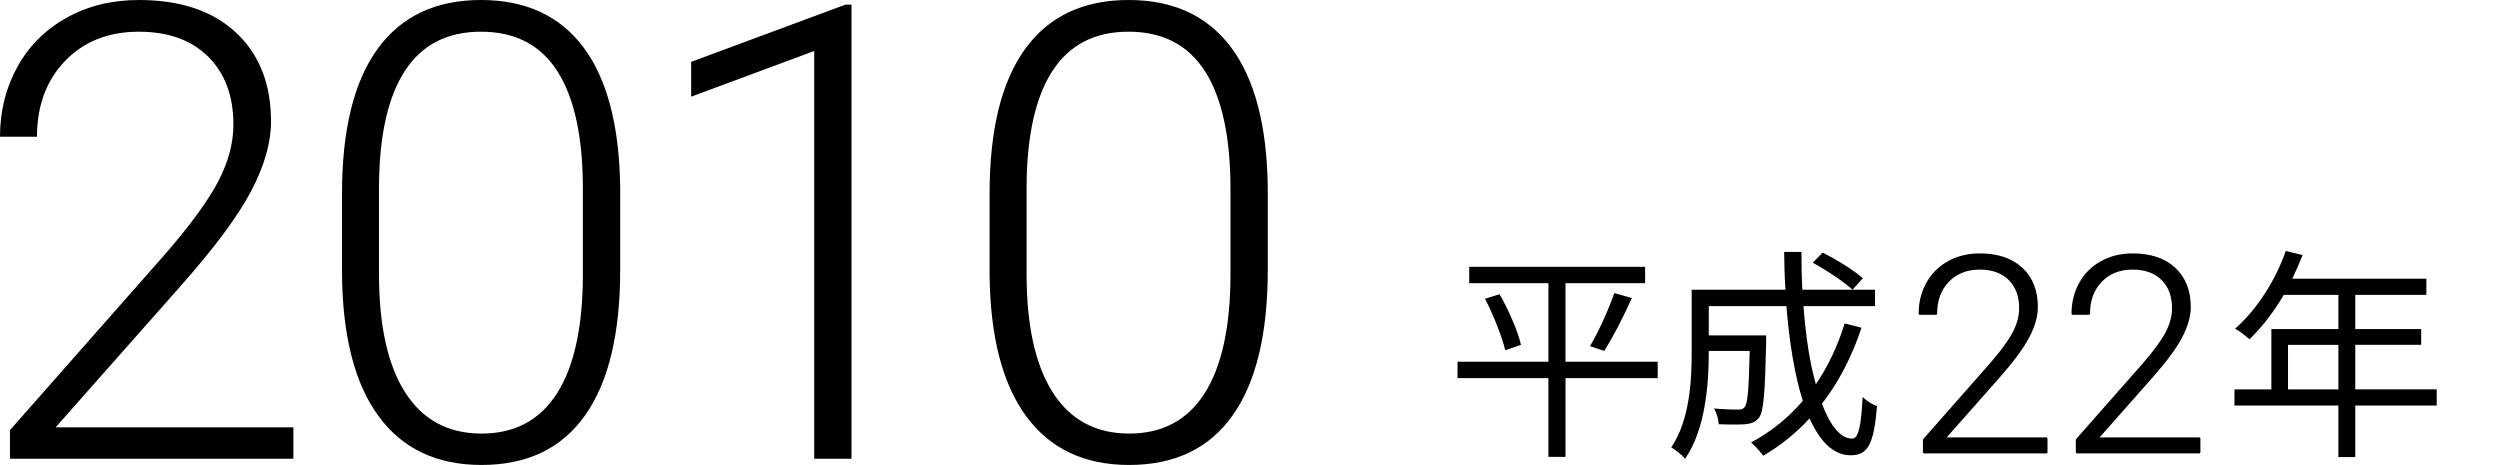 <?xml version="1.0" encoding="UTF-8"?>
<svg id="_レイヤー_5" data-name="レイヤー 5" xmlns="http://www.w3.org/2000/svg" version="1.1" viewBox="0 0 196.382 36.523">
  <defs>
    <style>
      .cls-1 {
        stroke-width: 0px;
      }

      .cls-1, .cls-2 {
        fill: #000;
      }

      .cls-2 {
        stroke: #000;
        stroke-linecap: round;
        stroke-linejoin: round;
        stroke-width: .2px;
      }
    </style>
  </defs>
  <g>
    <path class="cls-1" d="M23.047,36.035H.781v-2.246l12.183-13.818c2.018-2.327,3.418-4.248,4.199-5.762s1.172-2.986,1.172-4.419c0-2.246-.659-4.024-1.978-5.334s-3.134-1.965-5.444-1.965c-2.393,0-4.326.765-5.799,2.295-1.473,1.53-2.209,3.516-2.209,5.957H0c0-2.002.451-3.825,1.354-5.469.903-1.644,2.189-2.934,3.857-3.87C6.88.468,8.78-0,10.913-0,14.168-0,16.711.854,18.542,2.563s2.747,4.037,2.747,6.982c0,1.66-.517,3.475-1.551,5.444-1.033,1.97-2.853,4.427-5.456,7.373l-9.912,11.206h18.677v2.466Z"/>
    <path class="cls-1" d="M48.717,21.216c0,5.013-.92,8.817-2.759,11.414-1.84,2.596-4.55,3.894-8.13,3.894-3.516,0-6.21-1.273-8.081-3.821-1.872-2.547-2.832-6.254-2.881-11.121v-6.372c0-4.997.928-8.781,2.783-11.353C31.505,1.286,34.215-0,37.779-0,41.295-0,43.98,1.241,45.836,3.723s2.815,6.14,2.881,10.974v6.519ZM45.787,14.844c0-4.069-.664-7.145-1.99-9.229-1.326-2.083-3.332-3.125-6.018-3.125-2.637,0-4.623,1.018-5.957,3.052-1.335,2.035-2.019,5.038-2.051,9.009v6.982c0,4.053.688,7.153,2.062,9.302,1.375,2.148,3.373,3.223,5.994,3.223,2.604,0,4.577-1.05,5.92-3.149s2.022-5.176,2.039-9.229v-6.836Z"/>
    <path class="cls-1" d="M66.89,36.035h-2.93V4.004l-9.668,3.589v-2.734L66.401.366h.488v35.669Z"/>
    <path class="cls-1" d="M99.586,21.216c0,5.013-.919,8.817-2.759,11.414s-4.549,3.894-8.13,3.894c-3.516,0-6.209-1.273-8.081-3.821s-2.832-6.254-2.881-11.121v-6.372c0-4.997.928-8.781,2.783-11.353C82.375,1.286,85.084-0,88.649-0,92.165-0,94.85,1.241,96.706,3.723s2.816,6.14,2.881,10.974v6.519ZM96.657,14.844c0-4.069-.664-7.145-1.99-9.229-1.327-2.083-3.333-3.125-6.018-3.125-2.637,0-4.623,1.018-5.957,3.052-1.334,2.035-2.018,5.038-2.051,9.009v6.982c0,4.053.688,7.153,2.063,9.302,1.375,2.148,3.373,3.223,5.994,3.223,2.604,0,4.578-1.05,5.92-3.149s2.022-5.176,2.039-9.229v-6.836Z"/>
  </g>
  <g>
    <path class="cls-1" d="M130.219,29.703h-7.244v6.185h-1.343v-6.185h-7.139v-1.29h7.139v-6.167h-6.22v-1.29h13.817v1.29h-6.255v6.167h7.244v1.29ZM117.798,23.112c.724,1.272,1.448,2.933,1.678,3.976l-1.236.424c-.247-1.042-.919-2.757-1.591-4.046l1.149-.354ZM124.901,27.193c.654-1.095,1.467-2.897,1.908-4.17l1.379.389c-.637,1.414-1.484,3.092-2.174,4.152l-1.113-.371Z"/>
    <path class="cls-1" d="M146.228,25.745c-.76,2.279-1.803,4.294-3.11,5.972.654,1.732,1.467,2.739,2.368,2.739.495,0,.707-.919.83-3.269.301.3.778.601,1.131.707-.247,3.004-.724,3.87-2.067,3.87-1.36,0-2.42-1.078-3.233-2.898-1.06,1.148-2.279,2.138-3.64,2.933-.194-.265-.654-.795-.954-1.042,1.572-.848,2.933-1.944,4.063-3.269-.636-1.997-1.06-4.594-1.289-7.439h-6.097v2.297h4.506v.565c-.088,3.958-.194,5.442-.565,5.901-.265.336-.565.459-1.06.513-.442.035-1.237.035-2.104,0-.018-.407-.158-.901-.371-1.237.813.071,1.573.089,1.873.089.248,0,.425-.036.53-.195.247-.265.336-1.378.406-4.417h-3.216v.142c0,2.474-.265,6.025-1.855,8.322-.229-.265-.795-.725-1.095-.883,1.448-2.156,1.607-5.177,1.607-7.457v-4.93h7.368c-.07-.972-.088-1.962-.105-2.969h1.36c0,1.025.018,2.014.07,2.969h5.708v1.29h-5.619c.177,2.35.494,4.453.972,6.131.954-1.396,1.714-2.986,2.262-4.771l1.325.335ZM143.171,19.843c1.096.548,2.474,1.396,3.162,2.015l-.812.901c-.671-.619-2.015-1.52-3.127-2.121l.777-.795Z"/>
    <path class="cls-2" d="M160.738,35.518h-9.586v-.967l5.245-5.949c.869-1.002,1.472-1.829,1.808-2.48.337-.652.505-1.286.505-1.902,0-.967-.284-1.732-.852-2.296-.567-.564-1.349-.846-2.344-.846-1.03,0-1.862.33-2.496.988-.635.659-.951,1.514-.951,2.564h-1.251c0-.862.194-1.646.583-2.354.389-.708.942-1.263,1.661-1.666.718-.403,1.536-.604,2.454-.604,1.401,0,2.496.368,3.284,1.104.789.736,1.183,1.738,1.183,3.006,0,.715-.223,1.496-.667,2.344-.445.848-1.229,1.906-2.35,3.174l-4.268,4.824h8.041v1.062Z"/>
    <path class="cls-2" d="M172.748,35.518h-9.586v-.967l5.244-5.949c.869-1.002,1.472-1.829,1.809-2.48.336-.652.504-1.286.504-1.902,0-.967-.283-1.732-.851-2.296-.568-.564-1.35-.846-2.345-.846-1.029,0-1.861.33-2.496.988-.634.659-.951,1.514-.951,2.564h-1.251c0-.862.194-1.646.584-2.354.389-.708.942-1.263,1.66-1.666.719-.403,1.536-.604,2.454-.604,1.401,0,2.497.368,3.285,1.104s1.183,1.738,1.183,3.006c0,.715-.223,1.496-.668,2.344s-1.228,1.906-2.349,3.174l-4.268,4.824h8.041v1.062Z"/>
    <path class="cls-1" d="M191.409,31.858h-6.396v4.046h-1.325v-4.046h-8.163v-1.272h2.897v-4.735h5.266v-2.686h-4.293c-.796,1.36-1.732,2.562-2.687,3.481-.247-.212-.795-.654-1.131-.831,1.661-1.449,3.146-3.729,3.976-6.096l1.325.318c-.247.619-.529,1.255-.812,1.855h10.531v1.272h-5.584v2.686h5.178v1.237h-5.178v3.498h6.396v1.272ZM183.688,30.586v-3.498h-3.958v3.498h3.958Z"/>
  </g>
</svg>